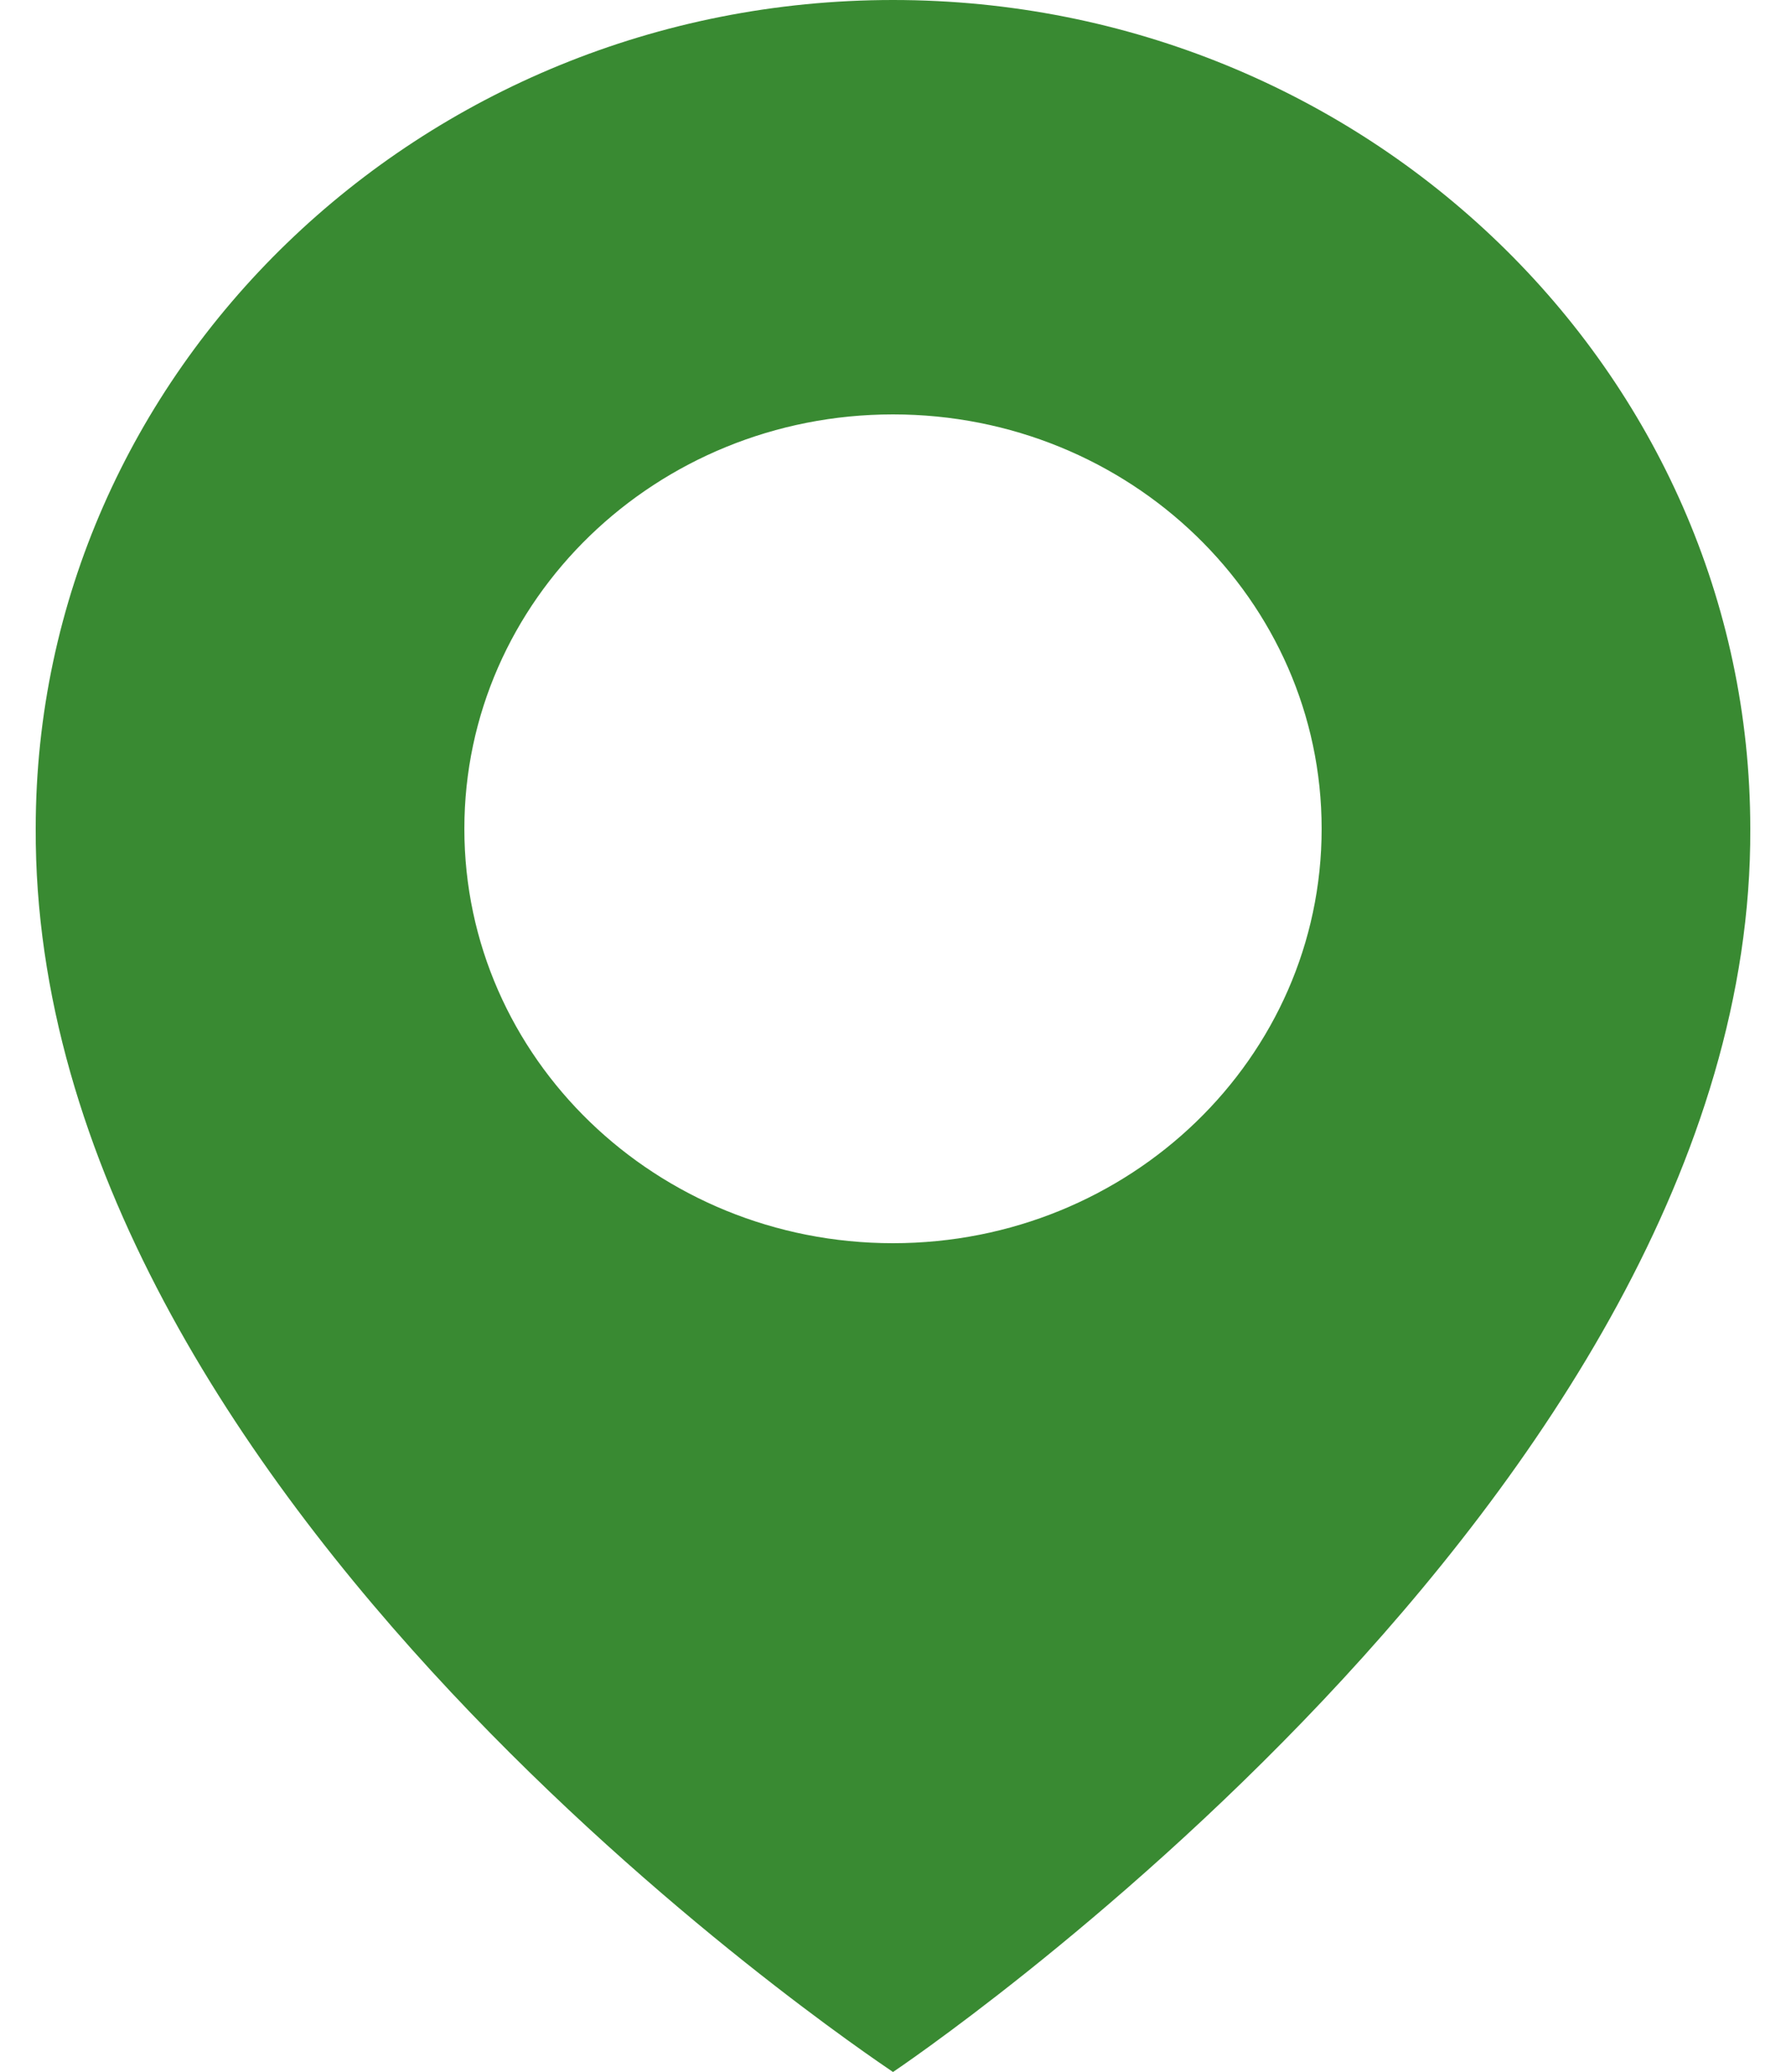 <svg width="25" height="29" viewBox="0 0 25 29" fill="none" xmlns="http://www.w3.org/2000/svg">
<path d="M12.5 0C5.884 0 0.5 5.204 0.5 11.593C0.457 20.938 12.044 28.687 12.5 29C12.5 29 24.543 20.938 24.5 11.6C24.5 5.204 19.116 0 12.5 0ZM12.5 17.4C9.185 17.4 6.5 14.805 6.5 11.6C6.5 8.396 9.185 5.8 12.5 5.8C15.815 5.8 18.5 8.396 18.5 11.6C18.5 14.805 15.815 17.4 12.5 17.4Z" fill="#398A32"/>
</svg>
